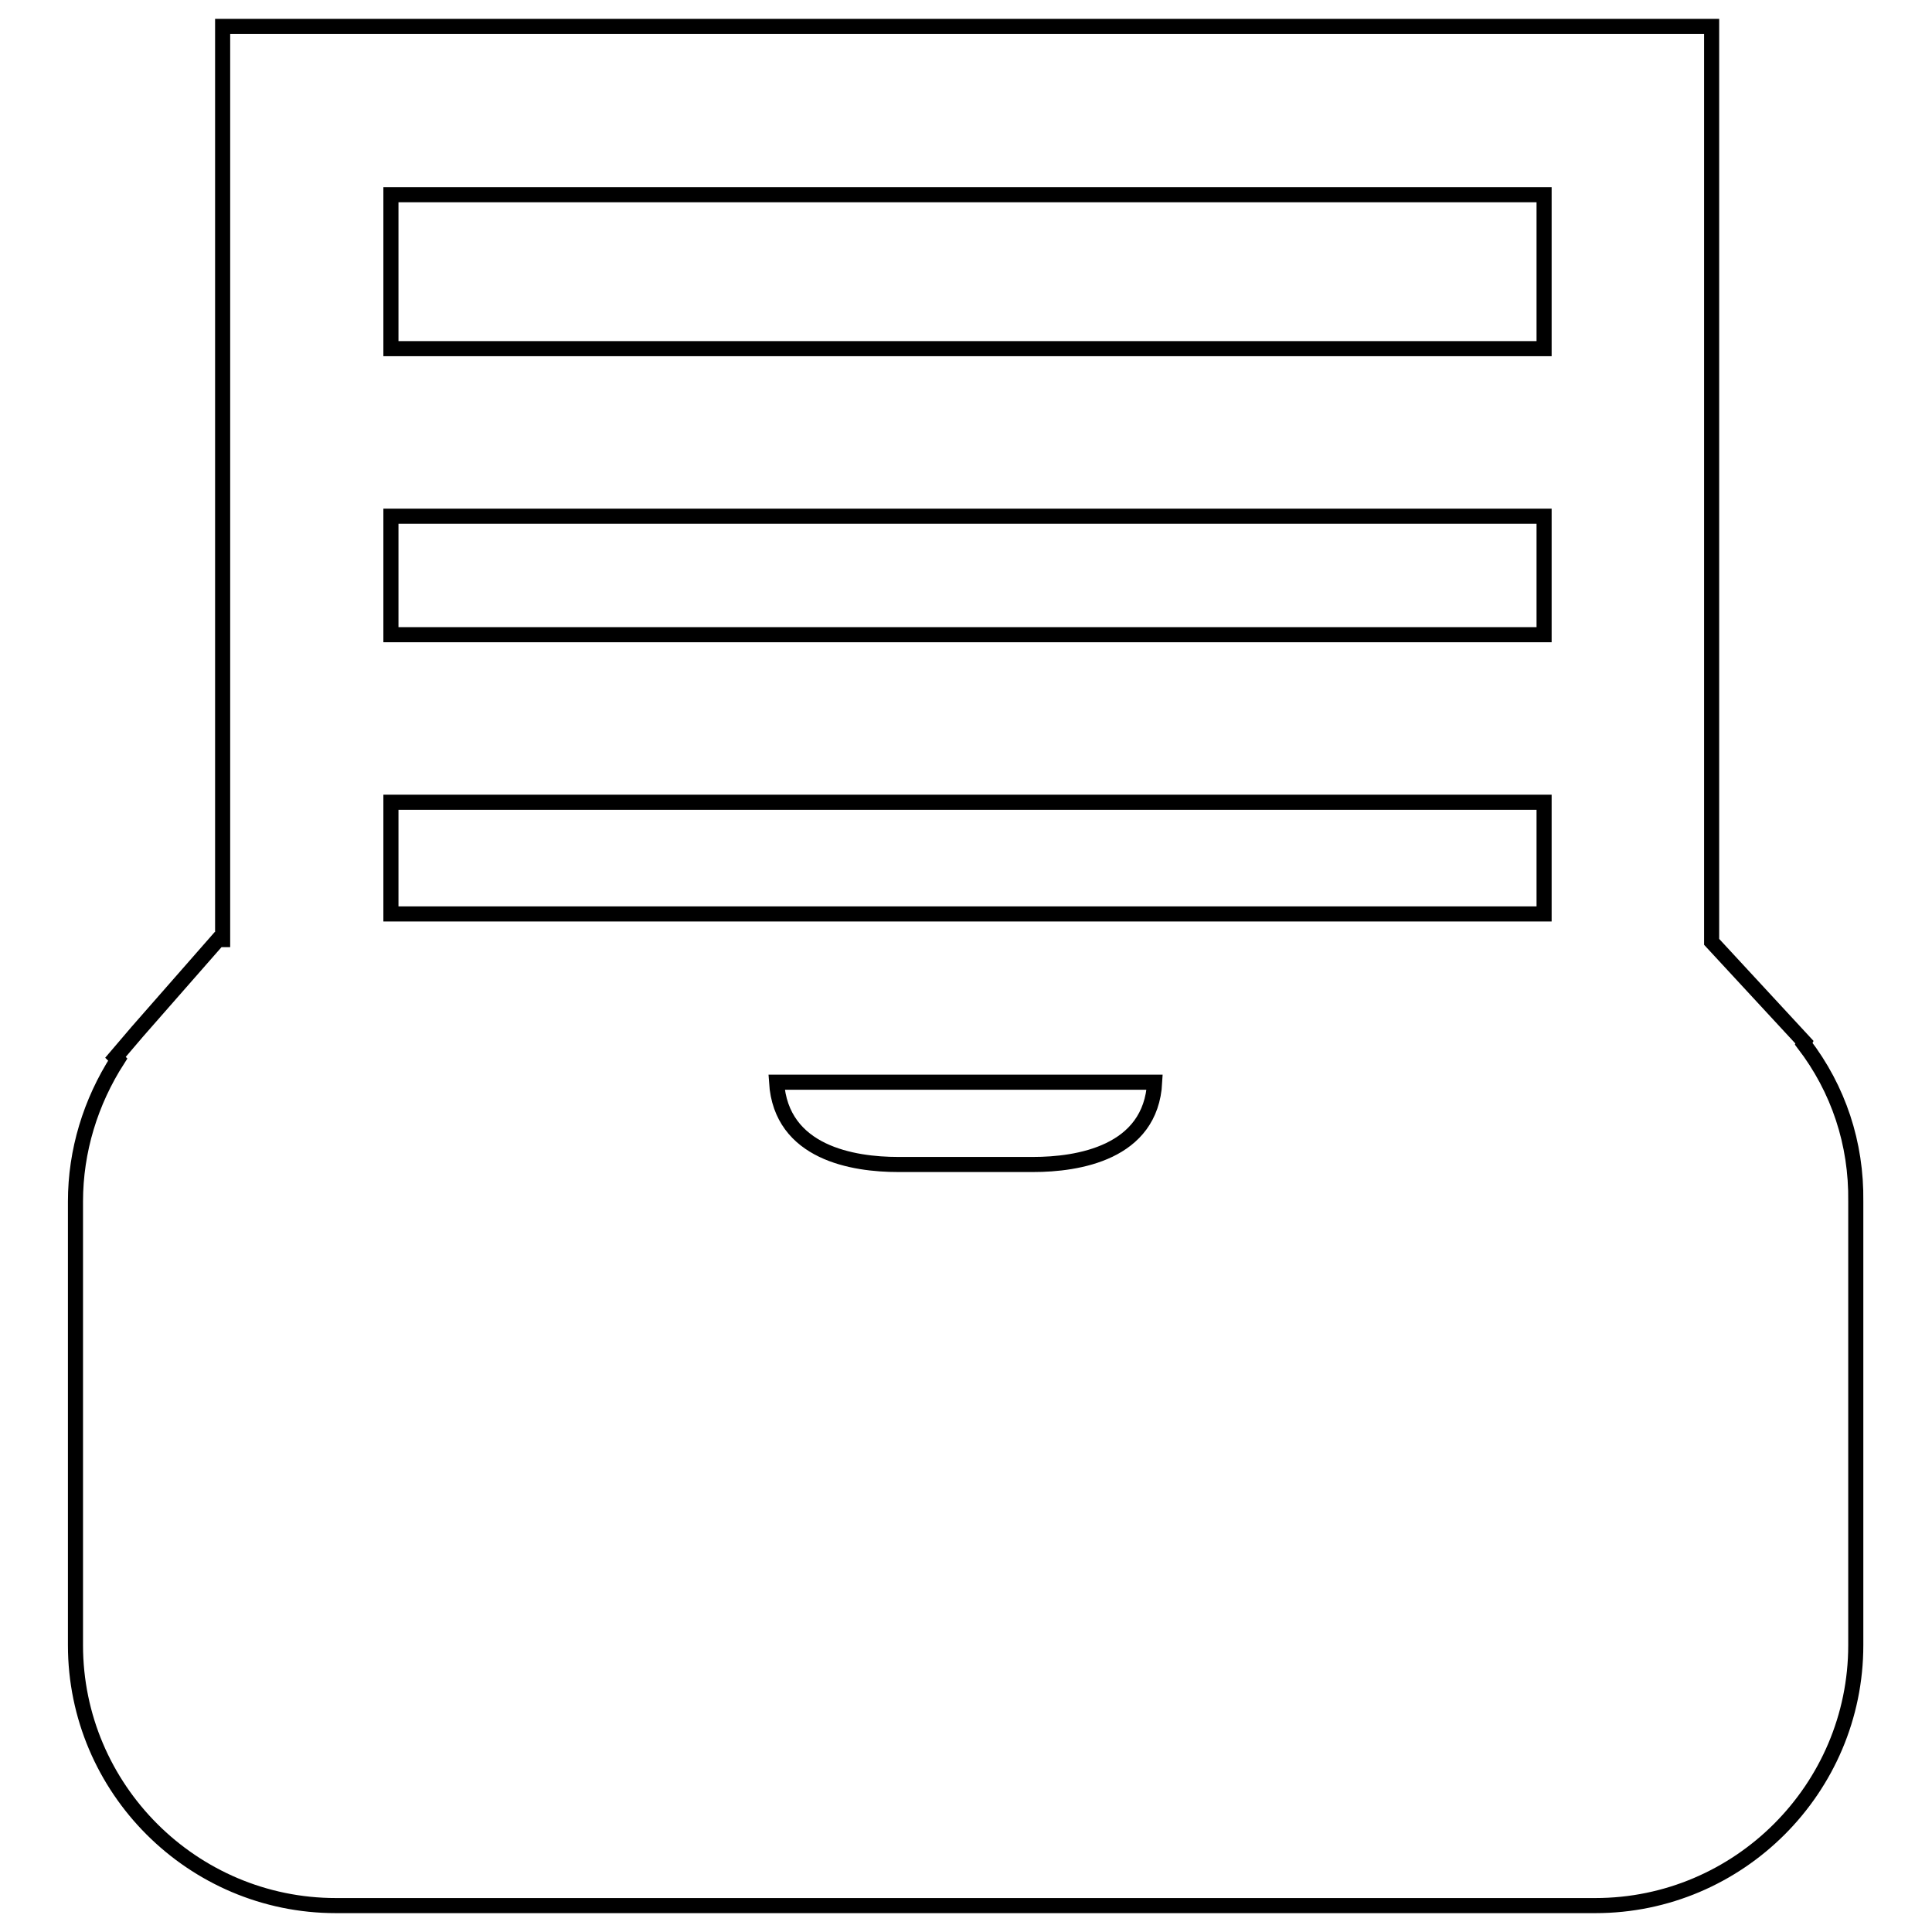 <?xml version="1.0" encoding="utf-8"?>
<!-- Svg Vector Icons : http://www.onlinewebfonts.com/icon -->
<!DOCTYPE svg PUBLIC "-//W3C//DTD SVG 1.1//EN" "http://www.w3.org/Graphics/SVG/1.1/DTD/svg11.dtd">
<svg version="1.1" xmlns="http://www.w3.org/2000/svg" xmlns:xlink="http://www.w3.org/1999/xlink" x="0px" y="0px" viewBox="0 0 256 256" enable-background="new 0 0 256 256" xml:space="preserve">
<g><g><g><path stroke-width="2" fill-opacity="0" stroke="#000000"  d="M239,138.3l0.1-0.2l-12.3-13.3V3.5H29.5v121h-0.6l-10.7,12.2l-2.9,3.4l0.3,0.3c-3.6,5.6-5.6,12.1-5.6,18.8v58.8c0,19,15.5,34.5,34.5,34.5h166.9c19,0,34.5-15.5,34.5-34.5v-58.8C246,151.5,243.6,144.3,239,138.3z M51.8,25.8h152.8v20.4H51.8V25.8z M51.8,68.4h152.8v15.7H51.8V68.4z M51.8,106.3h152.8v14.8H51.8V106.3z M153,143.4c-0.5,9.4-10.2,10.9-16.1,10.9h-17.9c-5.9,0-15.5-1.5-16.1-10.9H153z"/></g><g></g><g></g><g></g><g></g><g></g><g></g><g></g><g></g><g></g><g></g><g></g><g></g><g></g><g></g><g></g></g></g>
</svg>